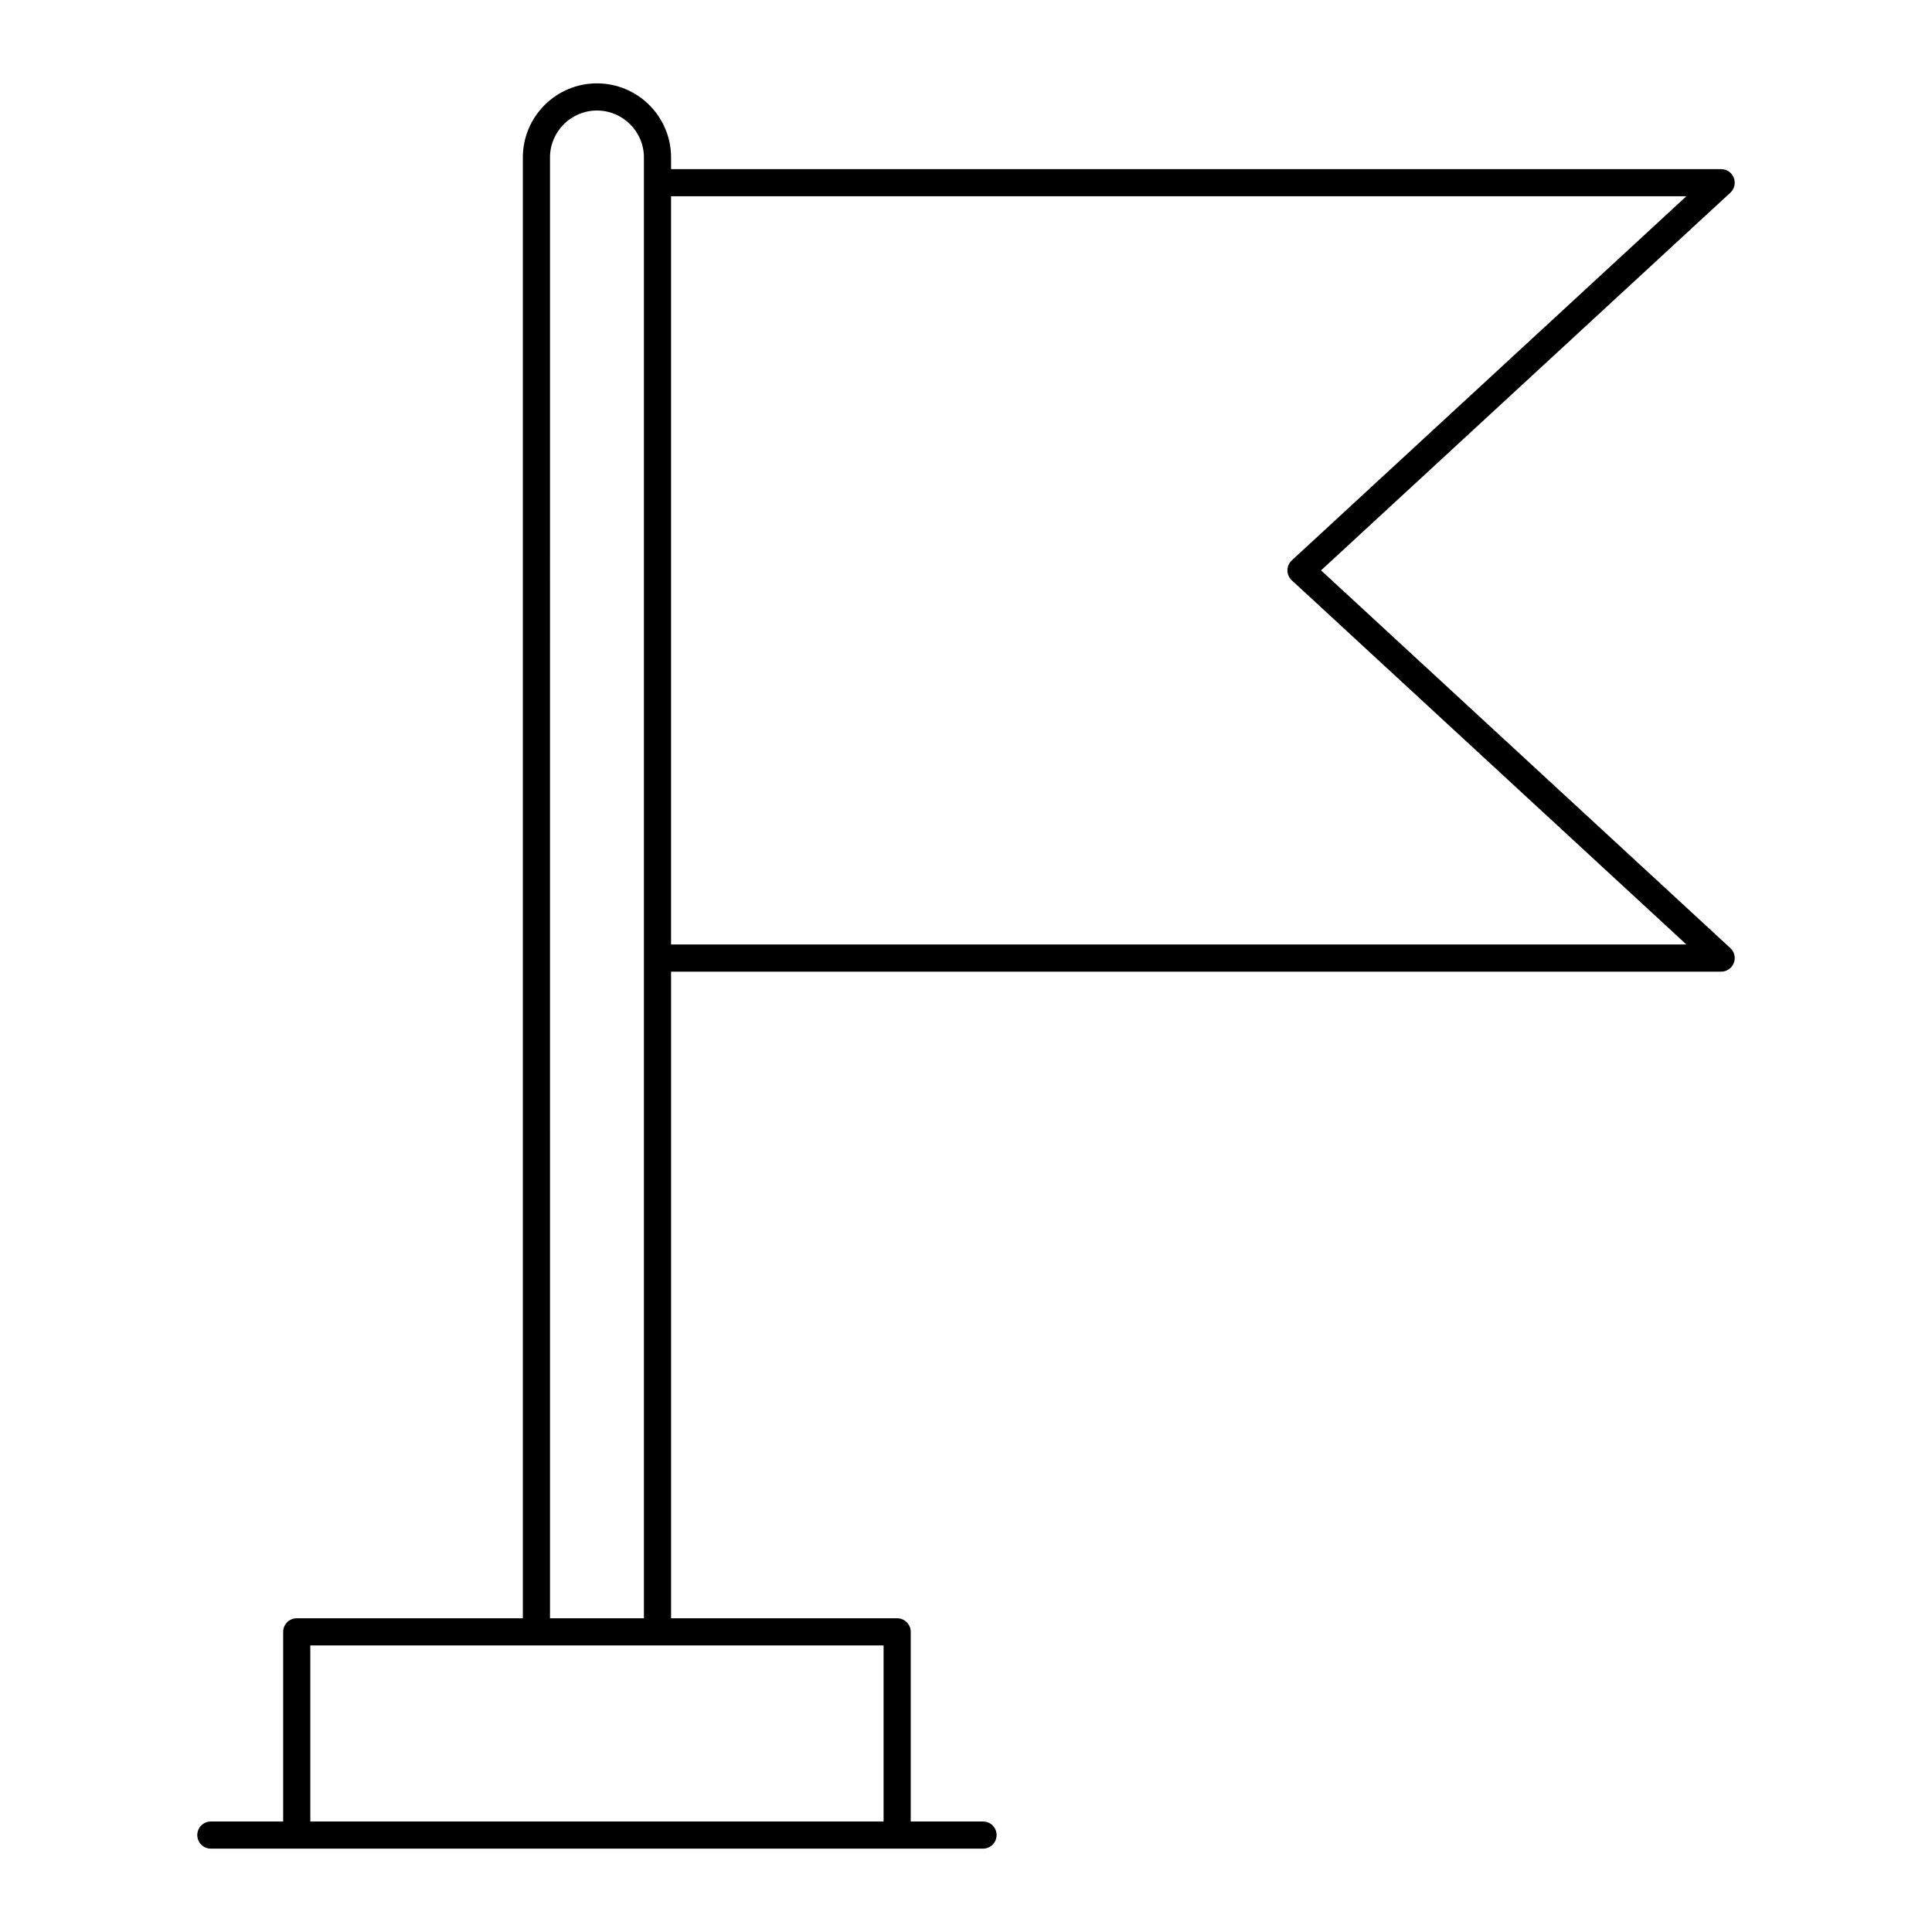 <?xml version="1.0" encoding="UTF-8"?>
<!-- Uploaded to: SVG Repo, www.svgrepo.com, Generator: SVG Repo Mixer Tools -->
<svg fill="#000000" width="800px" height="800px" version="1.1" viewBox="144 144 512 512" xmlns="http://www.w3.org/2000/svg">
 <path d="m302.2 166.09c-10.828 0-19.641 8.809-19.641 19.641v387.13h-59.918c-1.988 0-3.598 1.609-3.598 3.598v50.254h-19.16c-1.988 0-3.598 1.609-3.598 3.598 0 1.988 1.609 3.598 3.598 3.598h204.63c1.988 0 3.598-1.609 3.598-3.598 0-1.988-1.609-3.598-3.598-3.598h-19.16v-50.254c0-1.988-1.609-3.598-3.598-3.598h-59.914v-171.36h278.28c1.48 0 2.812-0.906 3.352-2.289 0.539-1.383 0.18-2.953-0.91-3.957l-108.47-100.1 108.47-100.09c1.09-1.004 1.449-2.574 0.91-3.957-0.539-1.383-1.871-2.289-3.352-2.289h-278.28v-3.086c0.004-10.828-8.809-19.641-19.637-19.641zm-12.445 19.641c0-6.863 5.582-12.441 12.445-12.441s12.445 5.582 12.445 12.445v387.13h-24.887zm88.402 394.33v46.652h-151.92v-46.656h92zm212.75-384.05-104.57 96.496c-0.738 0.684-1.156 1.641-1.156 2.644s0.422 1.965 1.156 2.644l104.57 96.5h-269.07v-198.29z"/>
</svg>